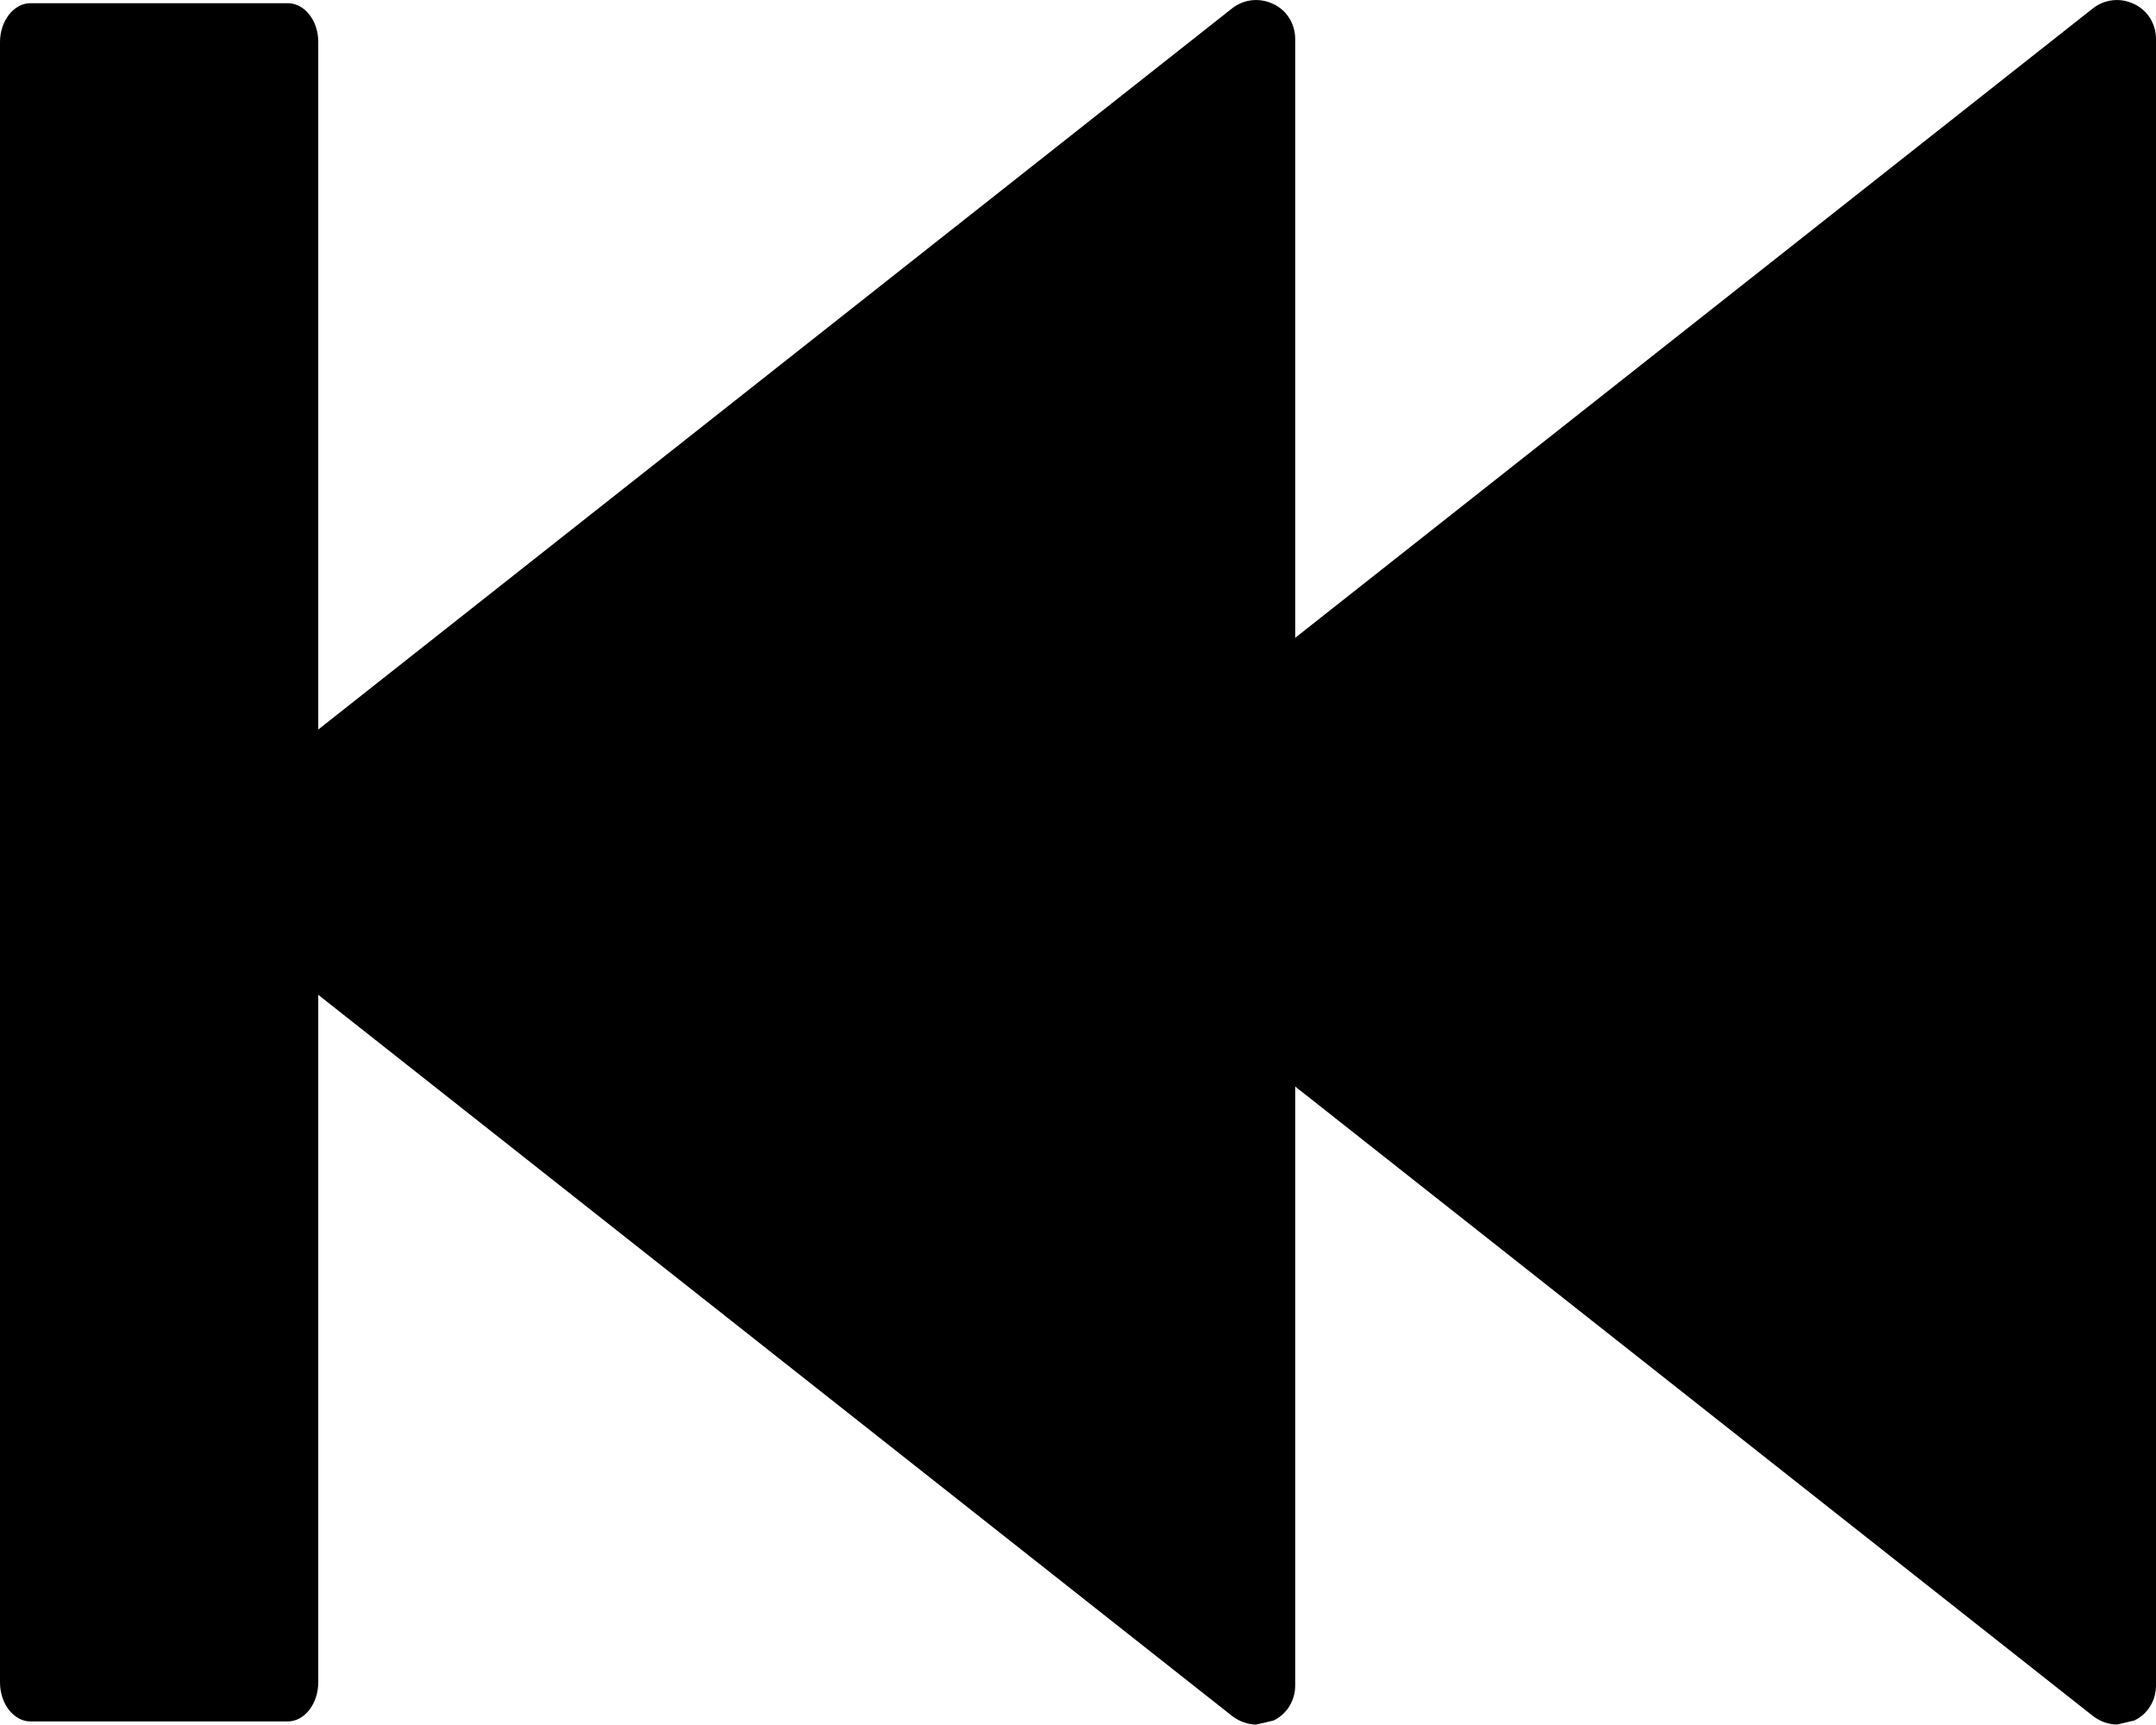 <?xml version="1.0" encoding="iso-8859-1"?>
<!-- Generator: Adobe Illustrator 16.0.0, SVG Export Plug-In . SVG Version: 6.00 Build 0)  -->
<!DOCTYPE svg PUBLIC "-//W3C//DTD SVG 1.1//EN" "http://www.w3.org/Graphics/SVG/1.1/DTD/svg11.dtd">
<svg version="1.1" xmlns="http://www.w3.org/2000/svg" xmlns:xlink="http://www.w3.org/1999/xlink" x="0px" y="0px"
	 width="22.261px" height="17.805px" viewBox="0 0 22.261 17.805" style="enable-background:new 0 0 22.261 17.805;"
	 xml:space="preserve">
<g id="c94_rewind">
	<path style="fill:#000000;" d="M13.148,0.042c-0.141-0.069-0.305-0.051-0.426,0.044L1.947,8.588C1.854,8.662,1.795,8.779,1.795,8.9
		c0,0.119,0.06,0.24,0.152,0.314l10.775,8.502c0.074,0.056,0.161,0.088,0.249,0.088l0.177-0.041
		c0.138-0.064,0.225-0.207,0.225-0.361v-17C13.373,0.248,13.286,0.105,13.148,0.042z"/>
	<path style="fill:#000000;" d="M22.035,0.042c-0.14-0.069-0.303-0.051-0.425,0.044L10.834,8.588
		C10.74,8.662,10.681,8.779,10.681,8.9c0,0.119,0.06,0.24,0.153,0.314l10.776,8.502c0.073,0.056,0.162,0.088,0.249,0.088
		l0.176-0.041c0.139-0.064,0.226-0.207,0.226-0.361v-17C22.261,0.248,22.174,0.105,22.035,0.042z"/>
	<path style="fill:#000000;" d="M2.972,0.033H0.314C0.143,0.033,0,0.215,0,0.433v16.936c0,0.221,0.143,0.403,0.314,0.403h2.657
		c0.174,0,0.315-0.183,0.315-0.403V0.433C3.287,0.215,3.146,0.033,2.972,0.033z"/>
</g>
<g id="Capa_1">
</g>
</svg>
